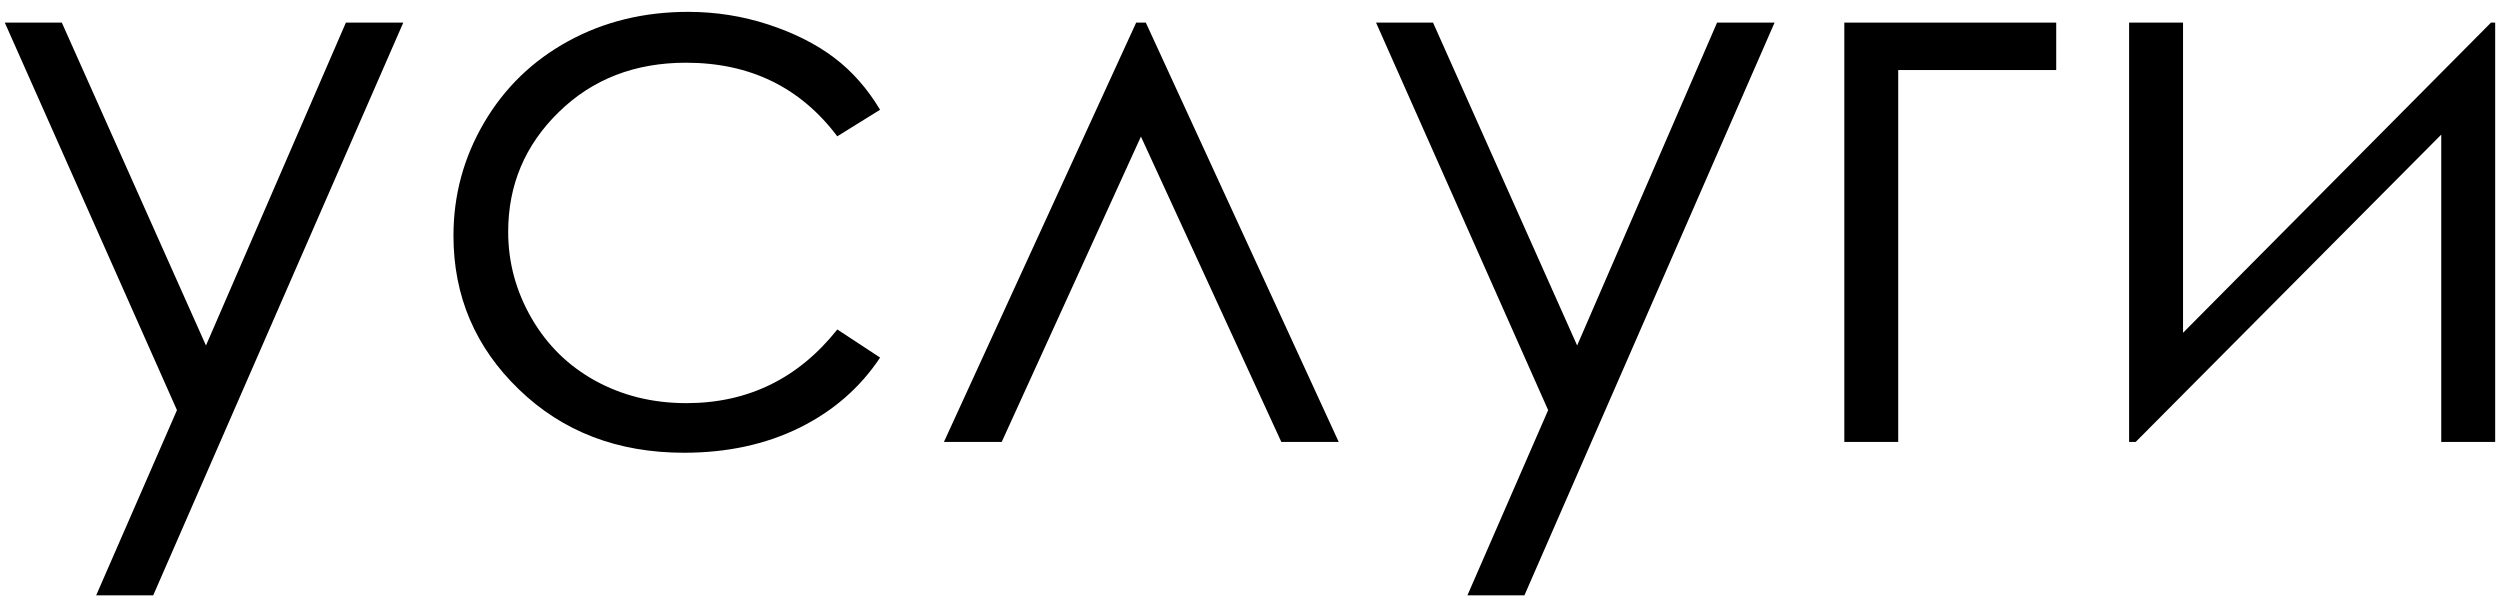 <?xml version="1.0" encoding="utf-8"?>
<!-- Generator: Adobe Illustrator 14.0.0, SVG Export Plug-In . SVG Version: 6.00 Build 43363)  -->
<!DOCTYPE svg PUBLIC "-//W3C//DTD SVG 1.1//EN" "http://www.w3.org/Graphics/SVG/1.1/DTD/svg11.dtd">
<svg version="1.1" id="uslugi" xmlns="http://www.w3.org/2000/svg" xmlns:xlink="http://www.w3.org/1999/xlink" x="0px" y="0px"
	 width="70px" height="17px" viewBox="0 0 70 17" enable-background="new 0 0 70 17" xml:space="preserve">
<polygon points="5.767,9.674 1.731,0.633 0.134,0.633 4.955,11.484 2.693,16.669 4.29,16.669 11.292,0.633 9.685,0.633 "/>
<path d="M19.208,1.756c1.79,0,3.201,0.687,4.236,2.061l1.198-0.744c-0.353-0.59-0.781-1.076-1.284-1.457
	c-0.504-0.381-1.117-0.69-1.84-0.928c-0.724-0.237-1.474-0.356-2.25-0.356c-1.237,0-2.356,0.273-3.356,0.82
	c-1,0.547-1.786,1.308-2.357,2.282c-0.572,0.975-0.858,2.03-0.858,3.167c0,1.69,0.611,3.125,1.835,4.305
	c1.223,1.181,2.763,1.771,4.618,1.771c1.209,0,2.286-0.233,3.232-0.698c0.945-0.467,1.699-1.121,2.261-1.967l-1.198-0.787
	c-1.092,1.373-2.501,2.063-4.226,2.063c-0.94,0-1.79-0.209-2.549-0.626c-0.758-0.417-1.354-1.002-1.789-1.757
	c-0.435-0.754-0.652-1.559-0.652-2.414c0-1.315,0.473-2.433,1.418-3.354C16.589,2.216,17.777,1.756,19.208,1.756z"/>
<polygon points="31.813,0.633 26.43,12.374 28.048,12.374 31.946,3.824 35.877,12.374 37.484,12.374 32.083,0.633 "/>
<polygon points="44.16,9.674 40.125,0.633 38.529,0.633 43.348,11.484 41.088,16.669 42.684,16.669 49.688,0.633 48.078,0.633 "/>
<polygon points="51.641,12.374 53.15,12.374 53.15,1.961 57.574,1.961 57.574,0.633 51.641,0.633 "/>
<polygon points="69.748,0.633 61.125,9.318 61.125,0.633 59.615,0.633 59.615,12.374 59.799,12.374 68.355,3.769 68.355,12.374 
	69.865,12.374 69.865,0.633 "/>
</svg>
